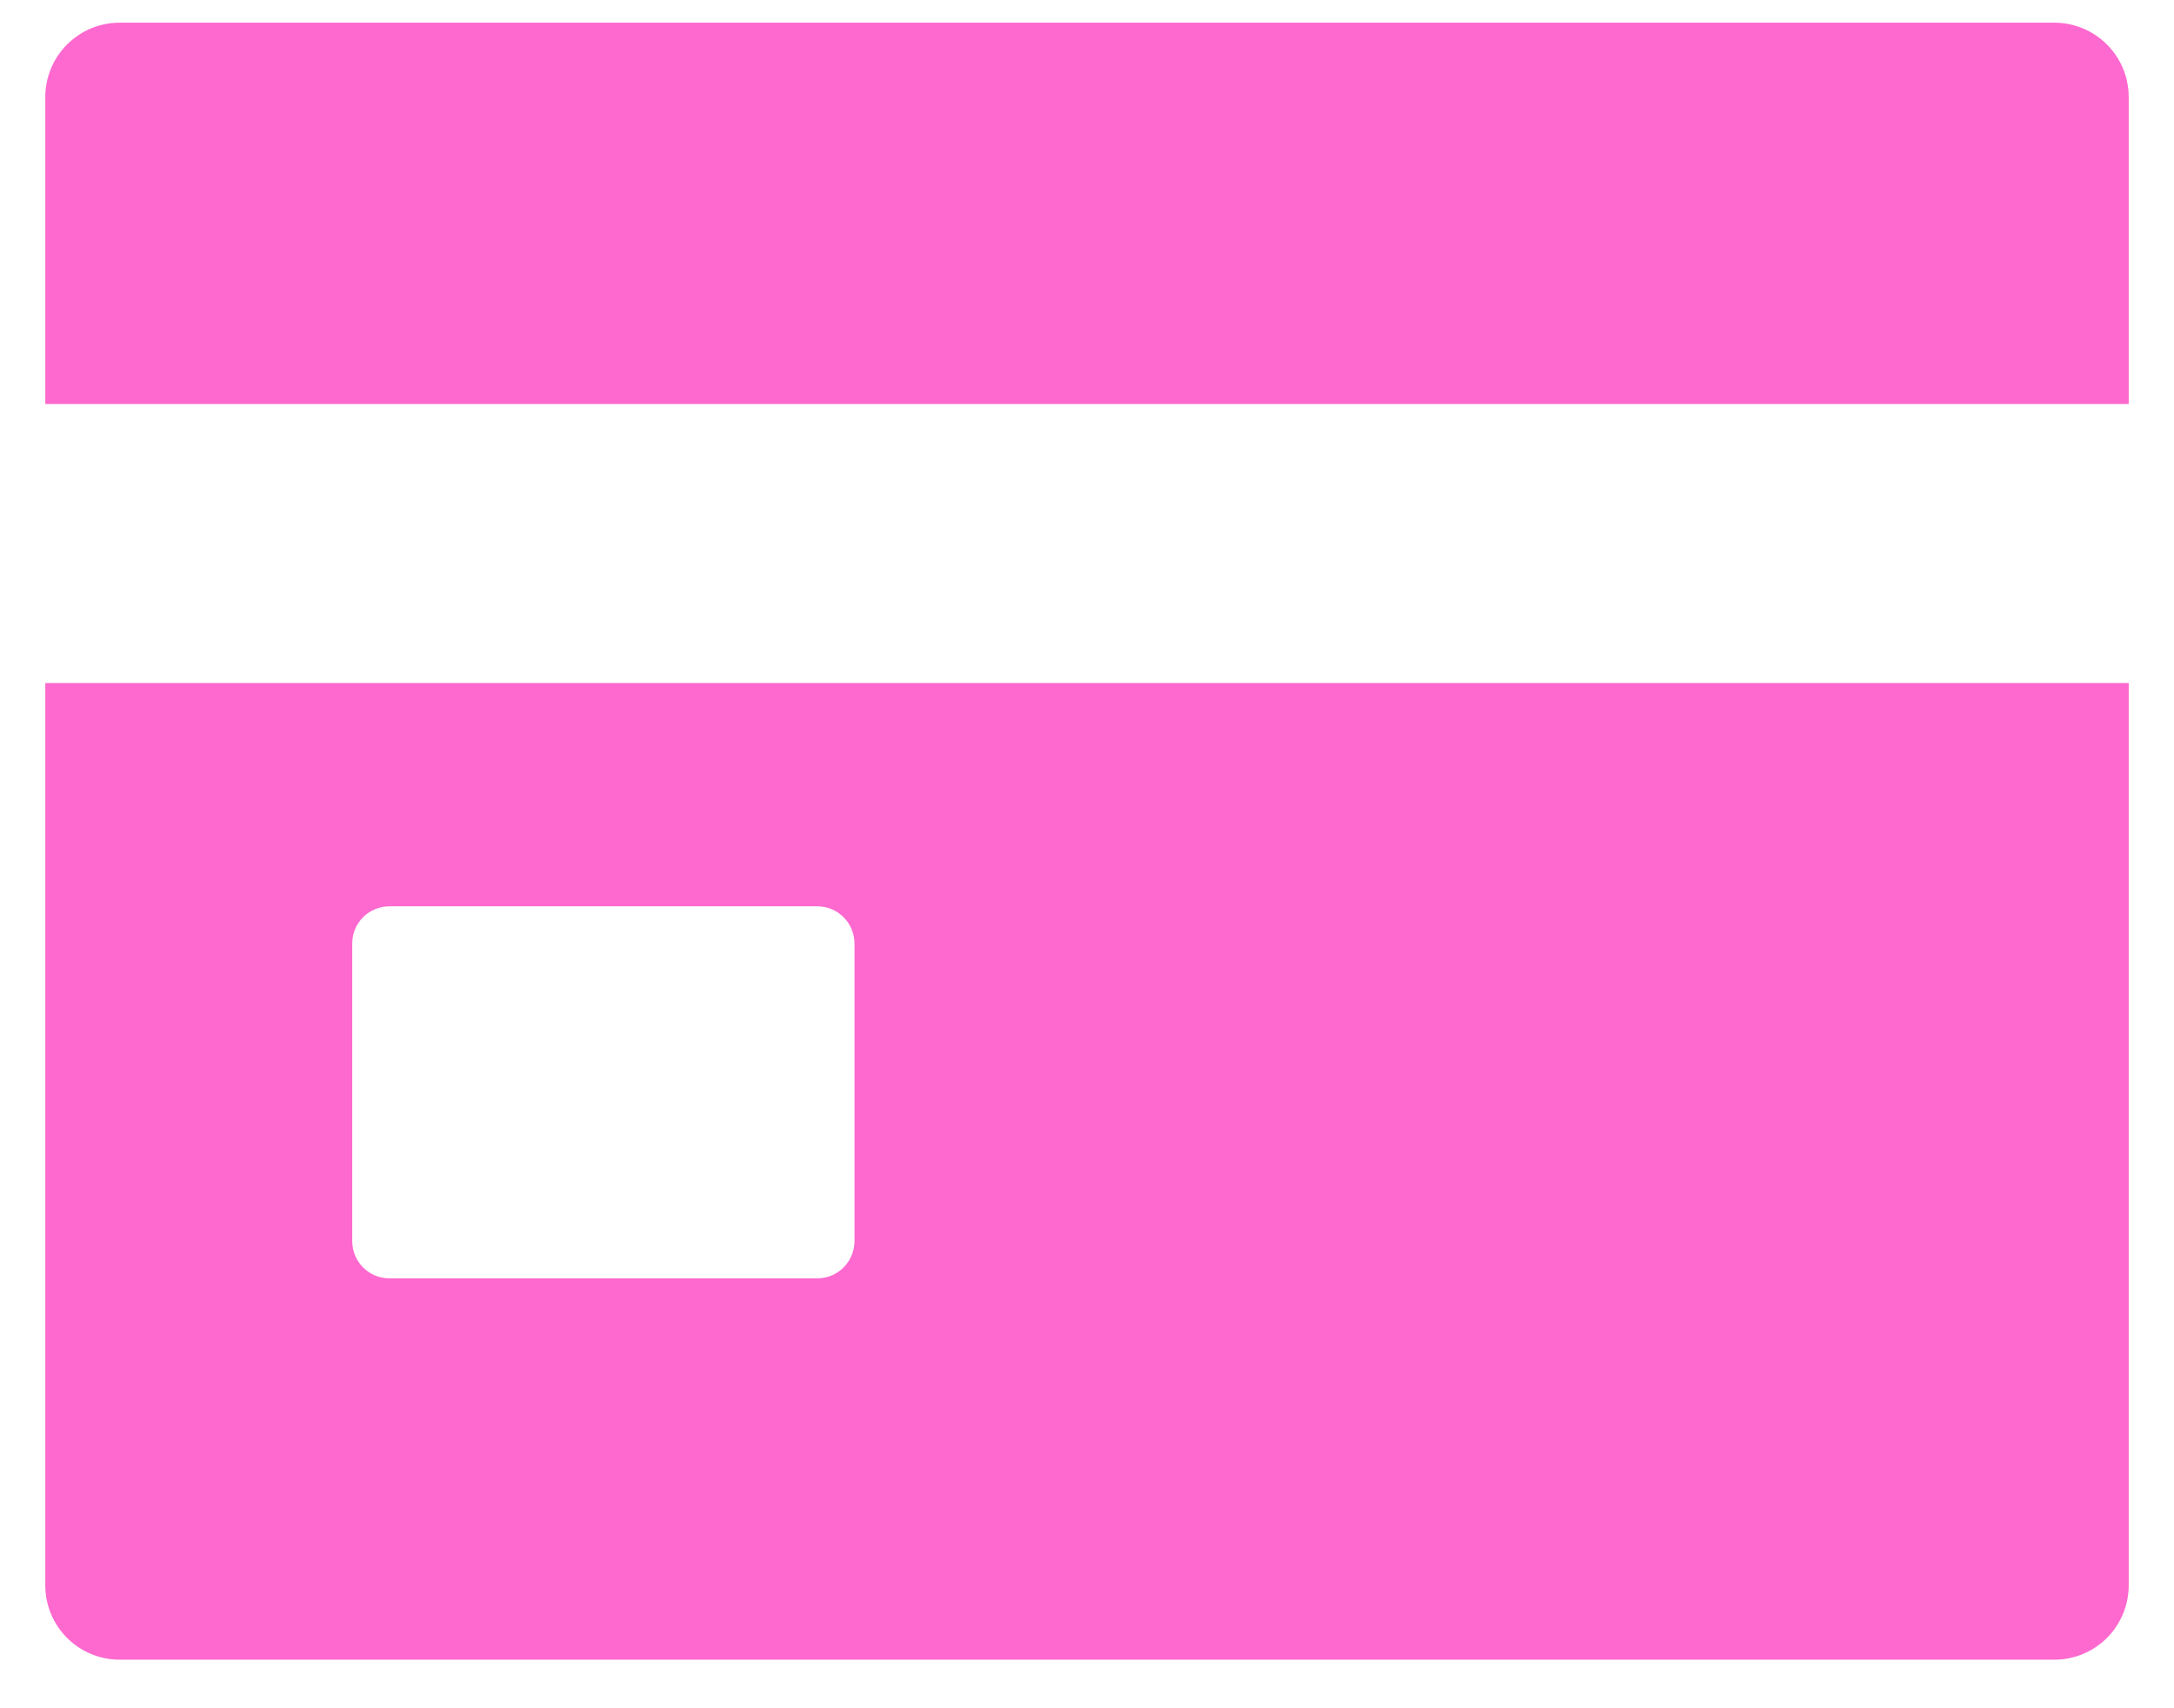 <?xml version="1.0" encoding="UTF-8"?> <svg xmlns="http://www.w3.org/2000/svg" width="42" height="33" viewBox="0 0 42 33" fill="none"><path d="M0.875 30.625C0.875 31.006 1.026 31.372 1.296 31.642C1.566 31.911 1.931 32.062 2.312 32.062H39.688C40.069 32.062 40.434 31.911 40.704 31.642C40.974 31.372 41.125 31.006 41.125 30.625V13.195H0.875V30.625ZM6.805 18.227C6.805 18.036 6.88 17.853 7.015 17.718C7.15 17.584 7.333 17.508 7.523 17.508H15.789C15.98 17.508 16.163 17.584 16.297 17.718C16.432 17.853 16.508 18.036 16.508 18.227V23.977C16.508 24.167 16.432 24.35 16.297 24.485C16.163 24.62 15.98 24.695 15.789 24.695H7.523C7.333 24.695 7.15 24.62 7.015 24.485C6.88 24.35 6.805 24.167 6.805 23.977V18.227ZM39.688 0.438H2.312C1.931 0.438 1.566 0.589 1.296 0.859C1.026 1.128 0.875 1.494 0.875 1.875V7.805H41.125V1.875C41.125 1.494 40.974 1.128 40.704 0.859C40.434 0.589 40.069 0.438 39.688 0.438Z" fill="#FD69CF"></path></svg> 